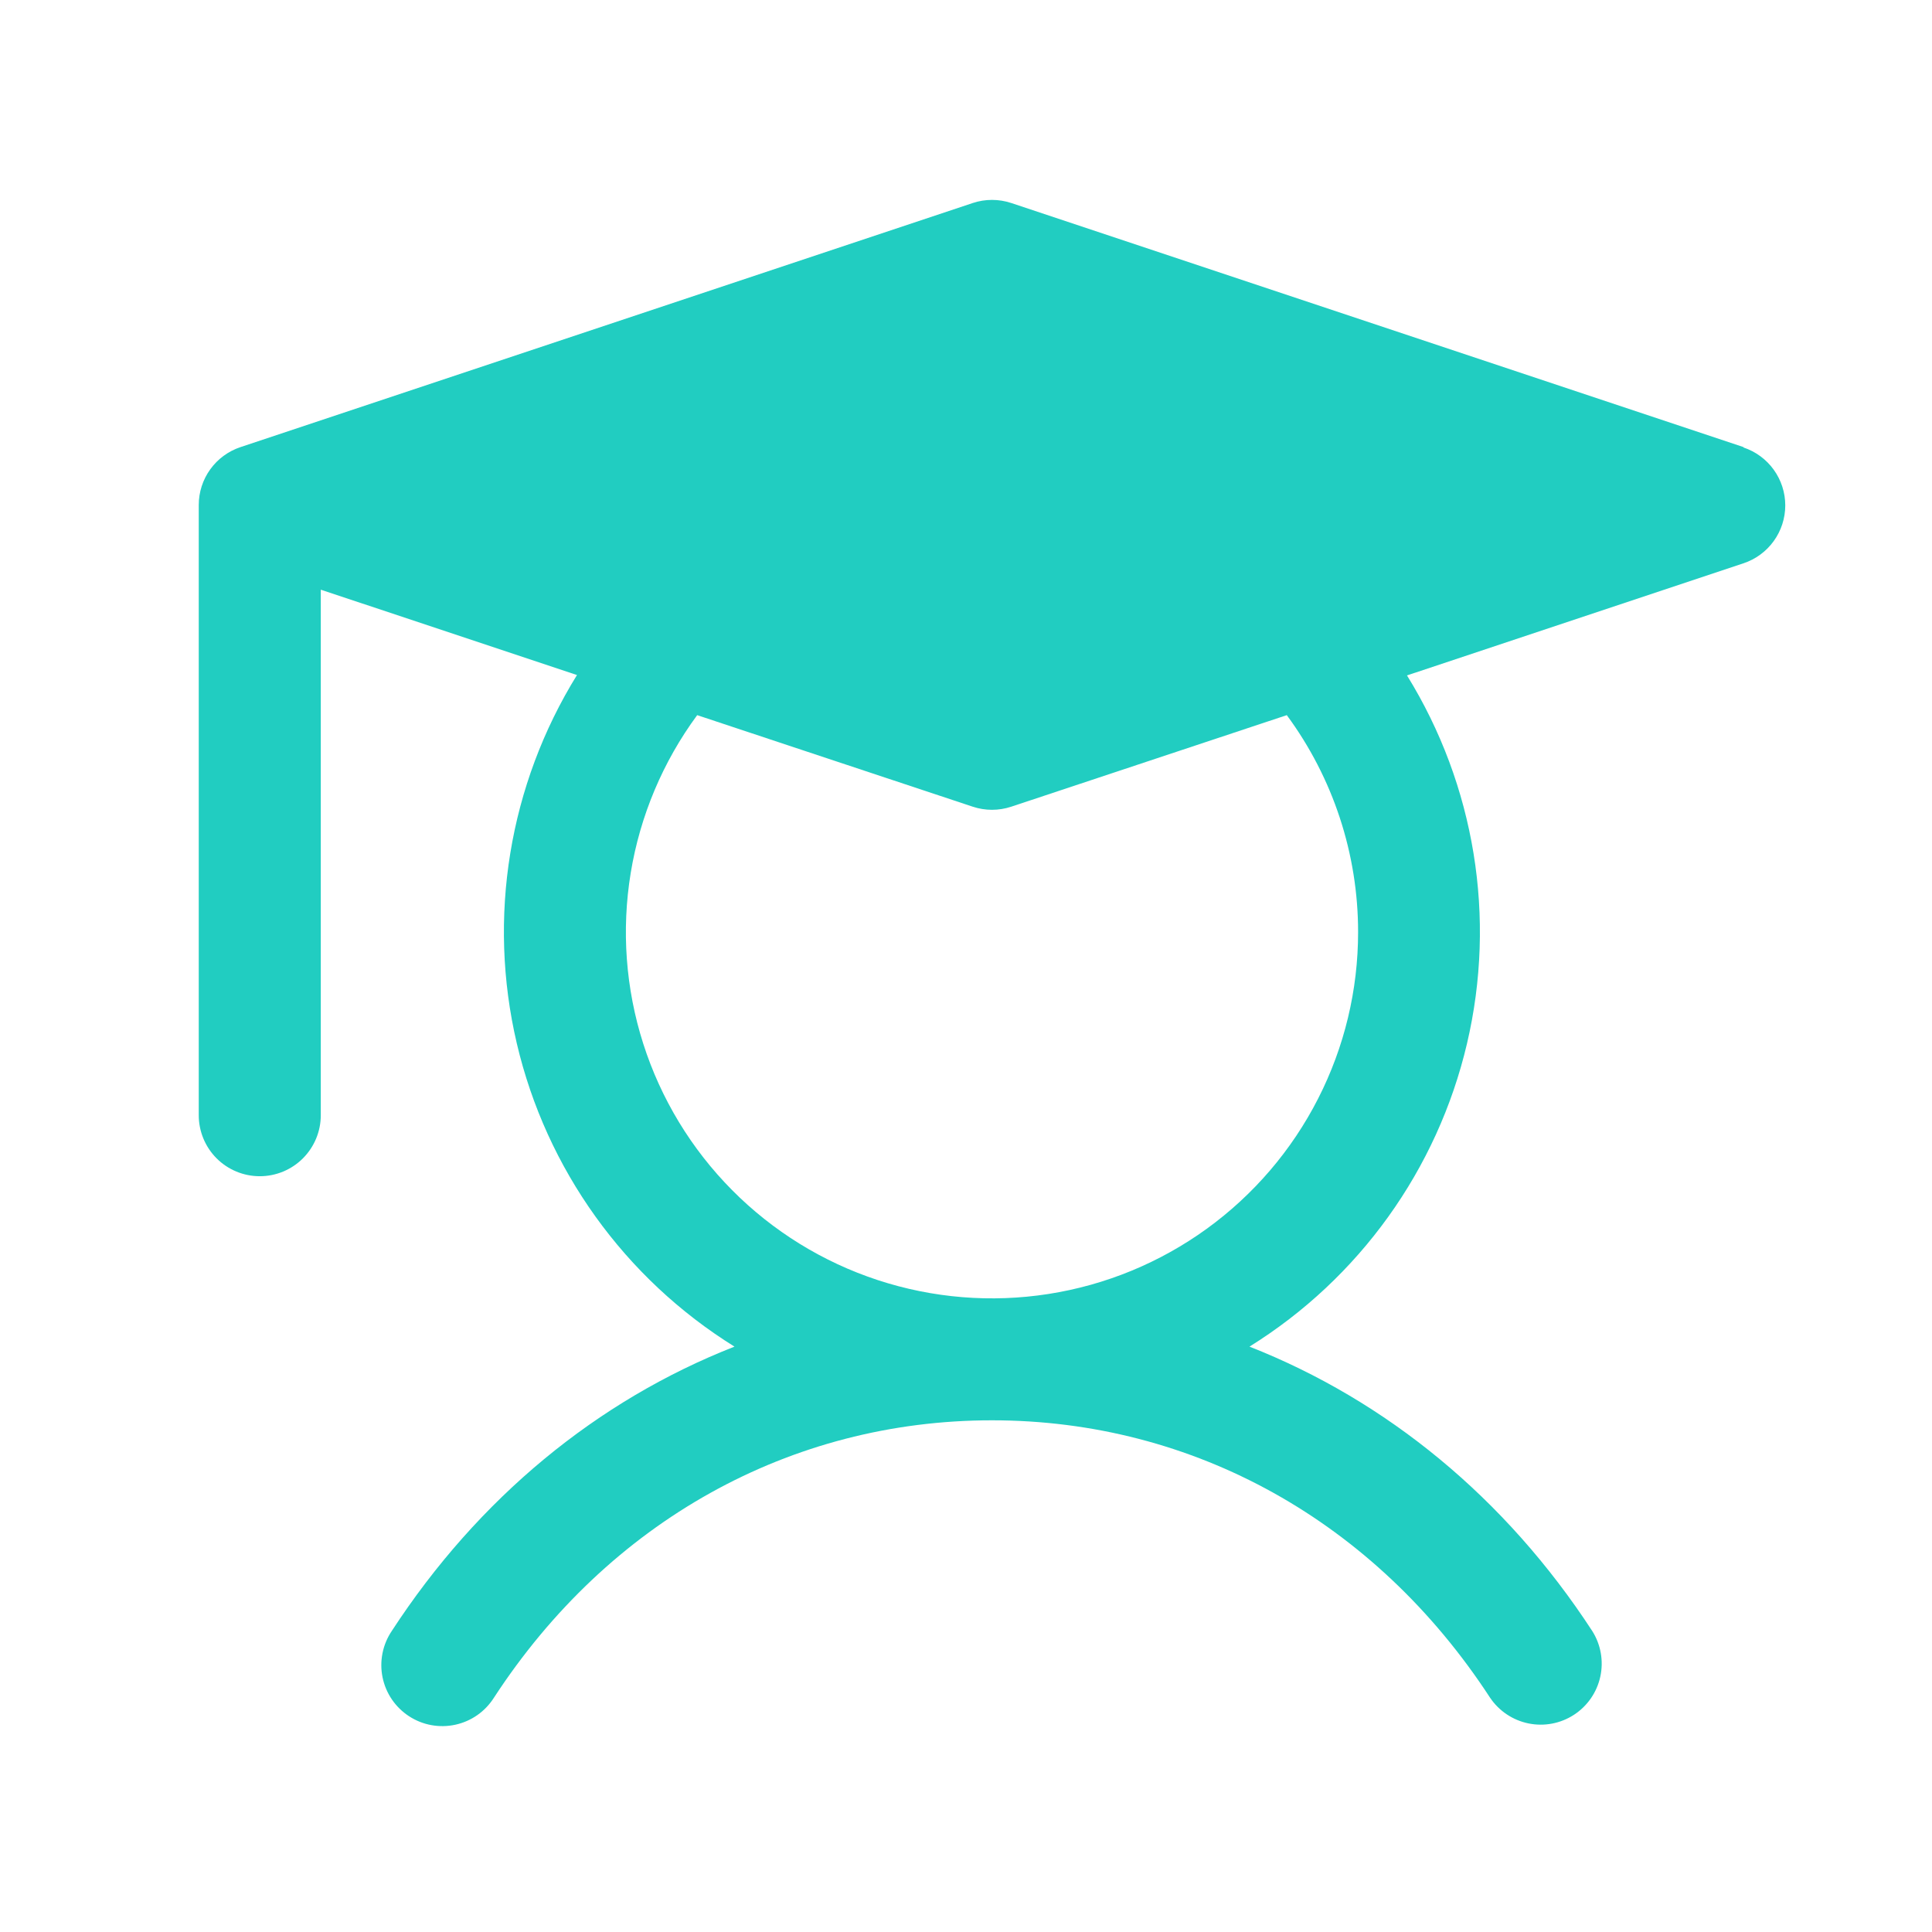 <svg width="101" height="101" viewBox="0 0 101 101" fill="none" xmlns="http://www.w3.org/2000/svg">
<path d="M91.147 23.374L52.868 10.614C52.213 10.396 51.505 10.396 50.85 10.614L12.571 23.374C11.936 23.586 11.383 23.992 10.992 24.535C10.6 25.078 10.39 25.731 10.39 26.401V58.3C10.39 59.146 10.726 59.957 11.324 60.556C11.922 61.154 12.734 61.49 13.58 61.49C14.426 61.49 15.237 61.154 15.835 60.556C16.433 59.957 16.77 59.146 16.77 58.3V30.827L30.163 35.289C26.605 41.038 25.473 47.964 27.017 54.547C28.561 61.129 32.654 66.83 38.397 70.398C31.22 73.213 25.015 78.305 20.478 85.267C20.242 85.618 20.078 86.012 19.996 86.426C19.913 86.841 19.914 87.268 19.998 87.682C20.082 88.097 20.248 88.49 20.485 88.84C20.723 89.189 21.028 89.489 21.382 89.719C21.736 89.95 22.132 90.109 22.548 90.185C22.964 90.261 23.391 90.254 23.804 90.164C24.217 90.074 24.608 89.903 24.954 89.661C25.3 89.418 25.595 89.109 25.821 88.752C31.83 79.533 41.32 74.25 51.859 74.25C62.398 74.25 71.888 79.533 77.897 88.752C78.365 89.447 79.087 89.93 79.909 90.097C80.73 90.264 81.584 90.101 82.286 89.643C82.988 89.185 83.482 88.469 83.66 87.65C83.838 86.832 83.688 85.975 83.24 85.267C78.702 78.305 72.474 73.213 65.32 70.398C71.058 66.83 75.147 61.133 76.691 54.555C78.235 47.977 77.107 41.056 73.554 35.309L91.147 29.447C91.782 29.235 92.335 28.829 92.726 28.286C93.118 27.743 93.329 27.09 93.329 26.421C93.329 25.751 93.118 25.098 92.726 24.555C92.335 24.012 91.782 23.606 91.147 23.394V23.374ZM70.998 48.73C70.999 51.756 70.283 54.739 68.907 57.434C67.532 60.13 65.538 62.46 63.087 64.236C60.637 66.011 57.8 67.18 54.81 67.646C51.821 68.113 48.763 67.864 45.888 66.92C43.013 65.976 40.403 64.364 38.272 62.216C36.141 60.068 34.549 57.445 33.628 54.563C32.707 51.681 32.482 48.621 32.972 45.636C33.462 42.65 34.653 39.822 36.447 37.386L50.85 42.171C51.505 42.389 52.213 42.389 52.868 42.171L67.27 37.386C69.694 40.672 71 44.647 70.998 48.73Z" fill="#21CDC1"/>
</svg>
